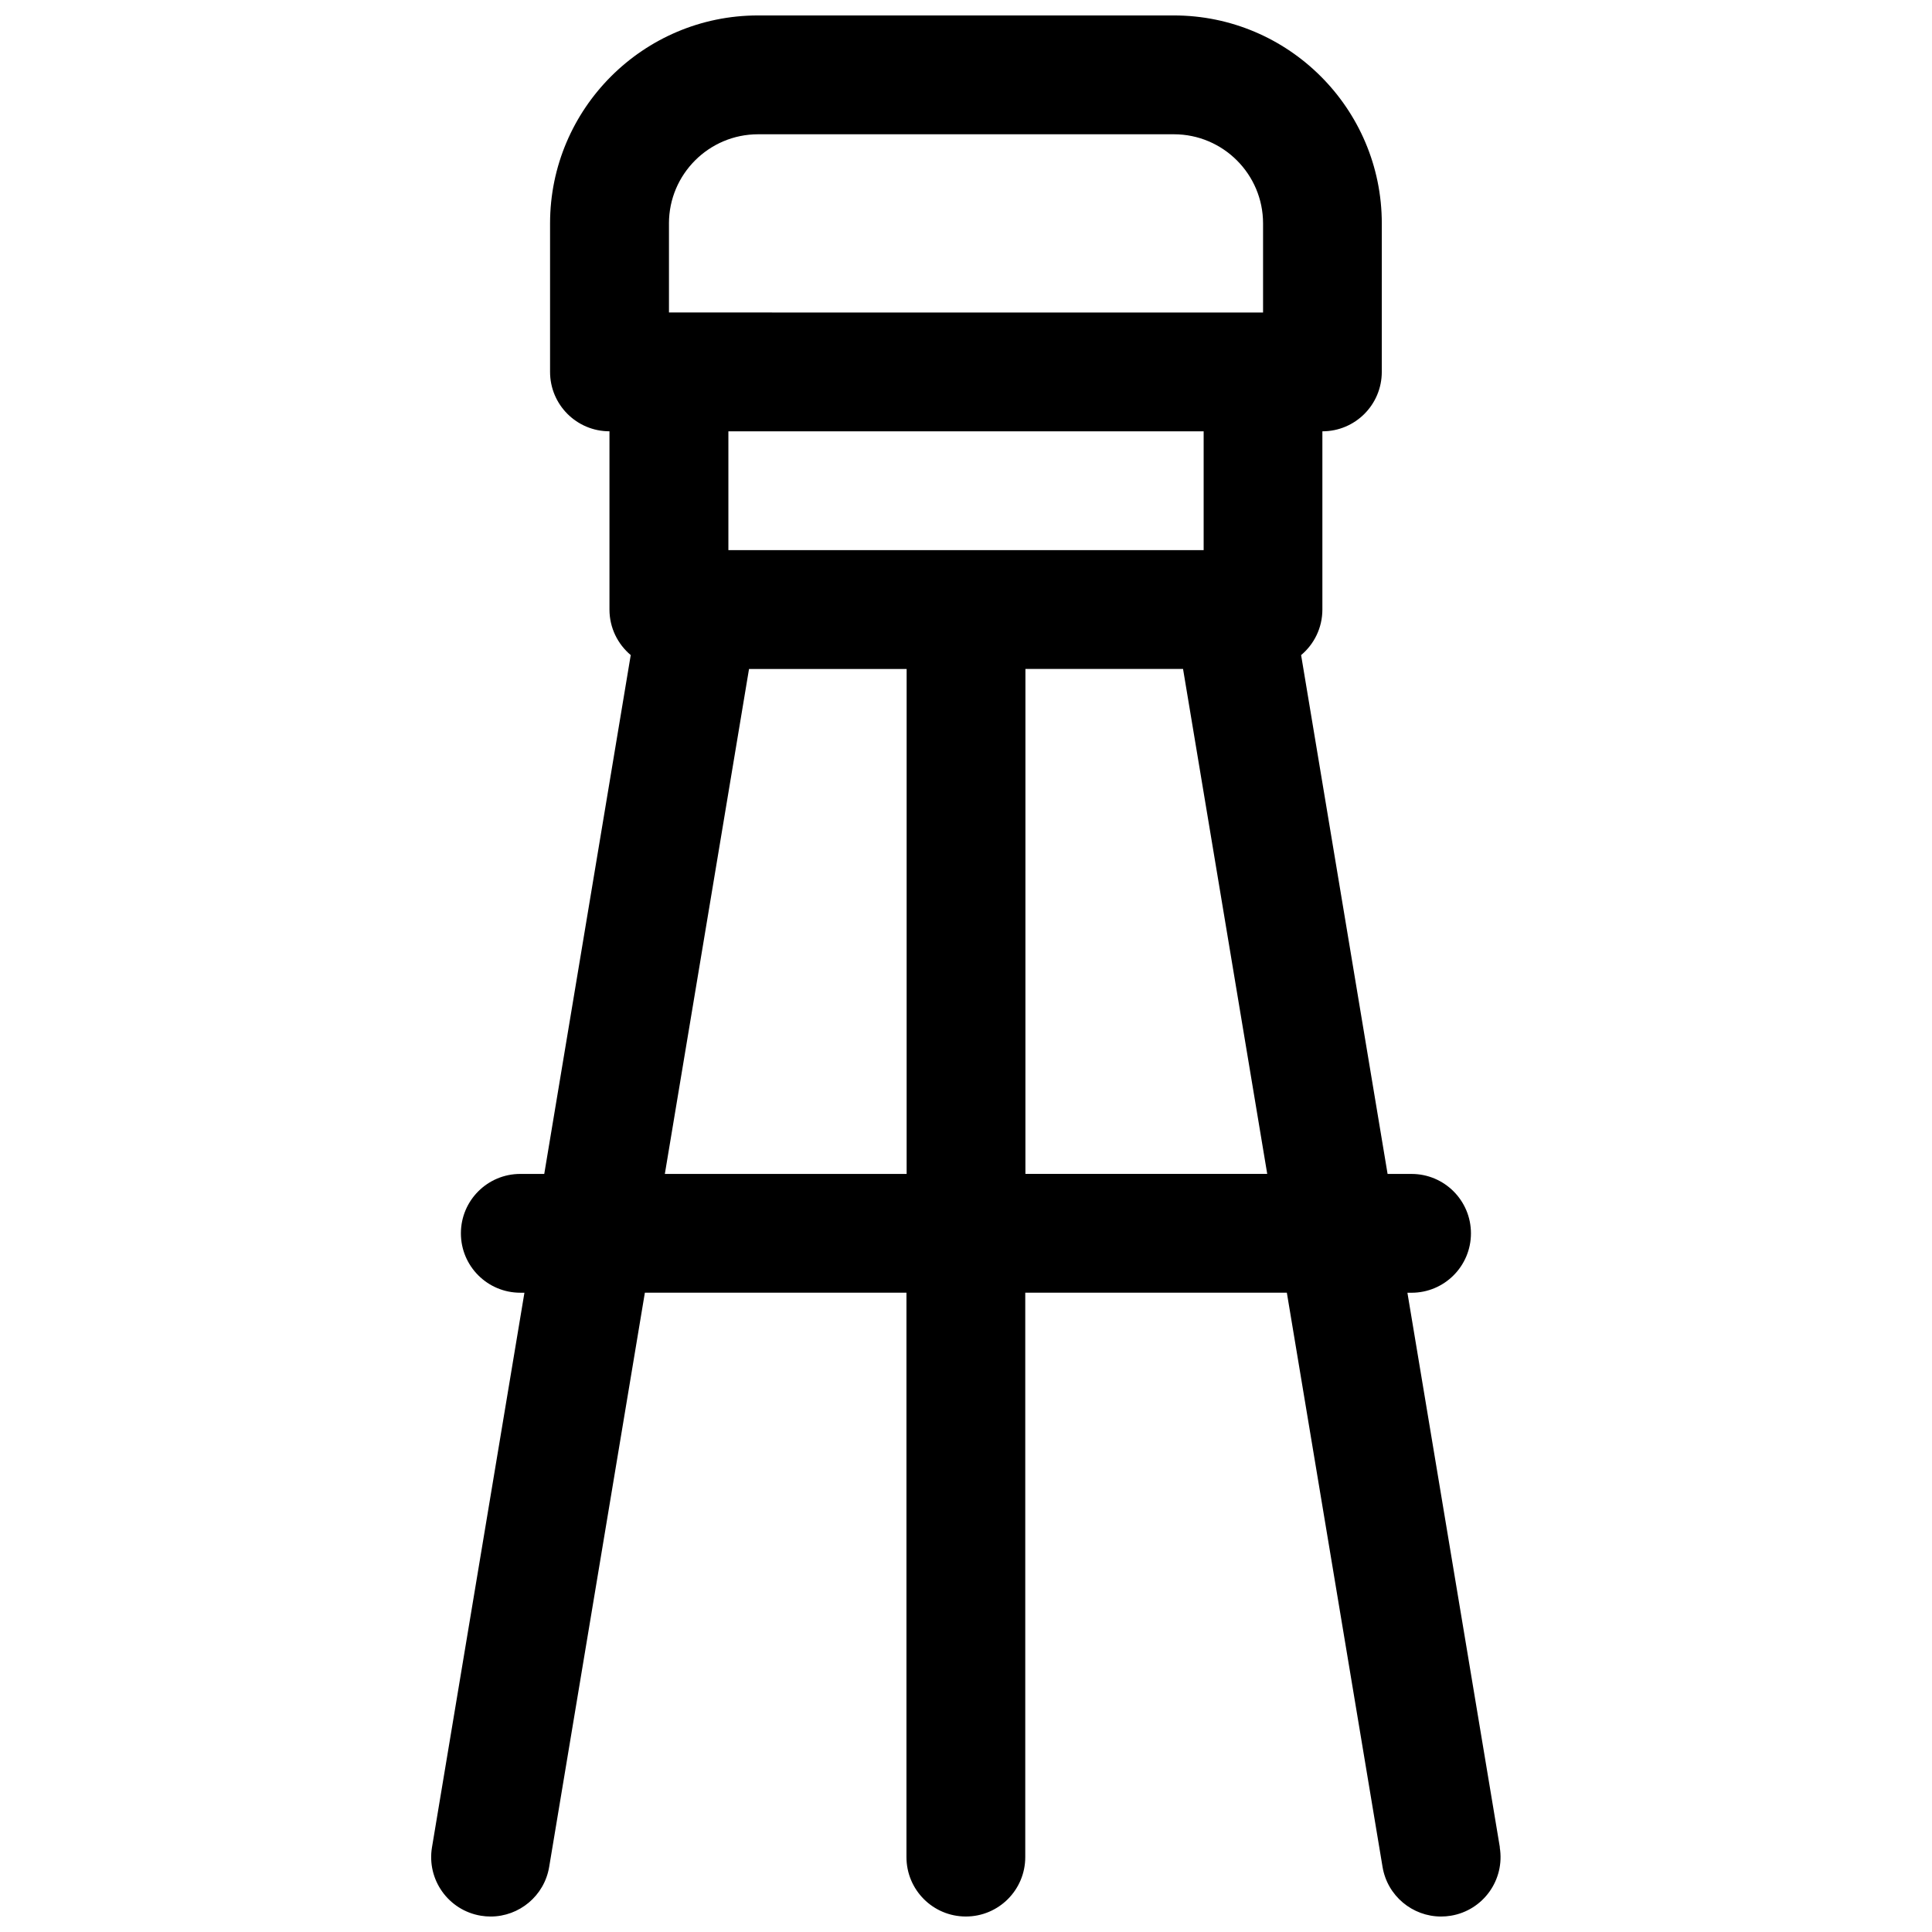 <?xml version="1.0" encoding="UTF-8"?>
<!-- Uploaded to: SVG Repo, www.svgrepo.com, Generator: SVG Repo Mixer Tools -->
<svg width="800px" height="800px" version="1.1" viewBox="144 144 512 512" xmlns="http://www.w3.org/2000/svg">
 <defs>
  <clipPath id="a">
   <path d="m258 148.09h284v503.81h-284z"/>
  </clipPath>
 </defs>
 <g clip-path="url(#a)">
  <path d="m541.48 633.57-24.5-146.98h1.094c8.699 0 15.742-7.047 15.742-15.742 0-8.699-7.047-15.742-15.742-15.742h-6.348l-22.918-137.5c3.445-2.883 5.637-7.223 5.637-12.074v-47.23c8.699 0 15.742-7.047 15.742-15.742l0.004-39.363c0-30.387-24.719-55.105-55.105-55.105h-110.21c-30.387 0-55.105 24.719-55.105 55.105v39.359c0 8.699 7.047 15.742 15.742 15.742v47.23c0 4.852 2.195 9.18 5.637 12.074l-22.918 137.5h-6.348c-8.699 0-15.742 7.047-15.742 15.742 0 8.699 7.047 15.742 15.742 15.742h1.094l-24.5 146.98c-1.426 8.582 4.367 16.688 12.941 18.117 0.875 0.148 1.75 0.215 2.609 0.215 7.559 0 14.23-5.461 15.508-13.156l25.359-152.16h69.324v149.57c0 8.699 7.047 15.742 15.742 15.742 8.699 0 15.742-7.047 15.742-15.742v-149.57h69.324l25.359 152.16c1.277 7.703 7.949 13.156 15.508 13.156 0.855 0 1.73-0.07 2.609-0.215 8.582-1.426 14.367-9.543 12.941-18.117zm-220.2-430.37c0-13.02 10.598-23.617 23.617-23.617h110.21c13.02 0 23.617 10.598 23.617 23.617v23.617l-157.44-0.004v-23.617zm141.7 55.105v31.488l-125.95-0.004v-31.488h125.95zm-142.79 196.8 22.309-133.82h41.77v133.82zm95.555 0 0.004-133.83h41.77l22.309 133.82h-64.07z"/>
 </g>
</svg>